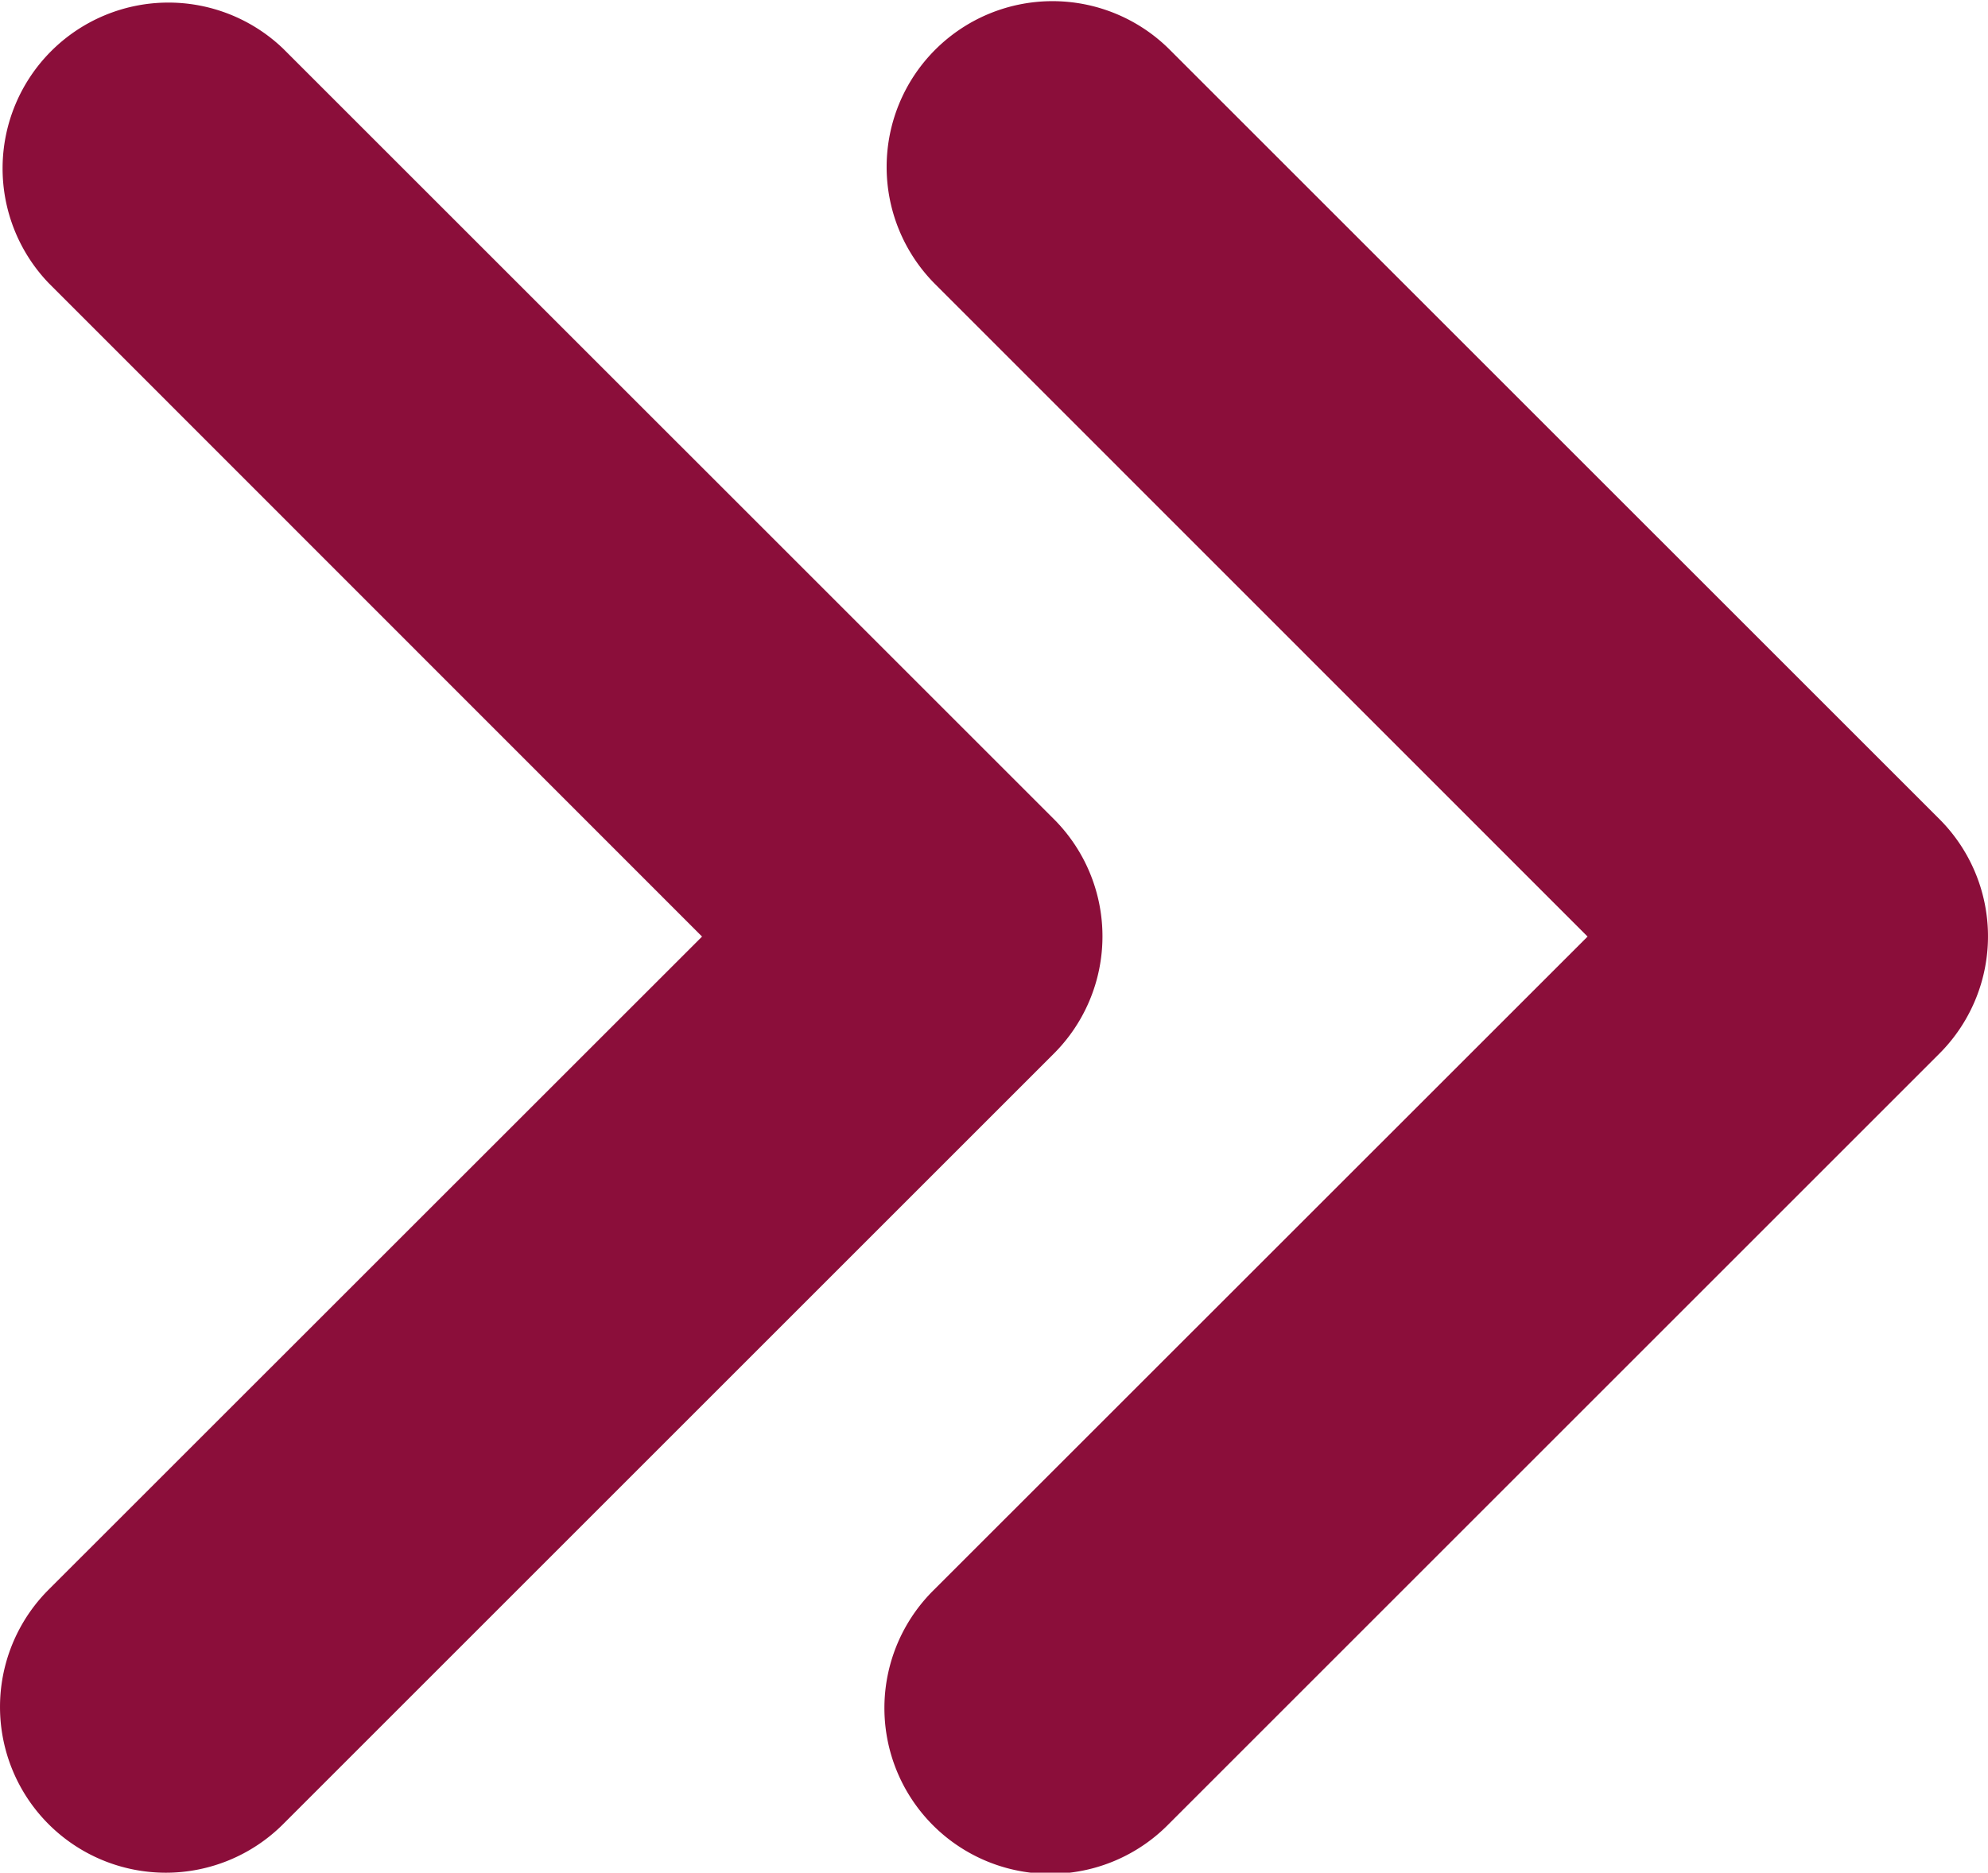 <svg xmlns="http://www.w3.org/2000/svg" xmlns:xlink="http://www.w3.org/1999/xlink" width="21.433" height="20.195" viewBox="0 0 21.433 20.195">
  <defs>
    <clipPath id="clip-path">
      <rect id="Rechteck_949" data-name="Rechteck 949" width="21.433" height="20.195" transform="translate(0 0)" fill="#8b0e3a"/>
    </clipPath>
  </defs>
  <g id="Gruppe_505" data-name="Gruppe 505" transform="translate(0 0)">
    <g id="Gruppe_290" data-name="Gruppe 290" transform="translate(0 0)" clip-path="url(#clip-path)">
      <path id="Pfad_996" data-name="Pfad 996" d="M27.222,17.143a1.788,1.788,0,1,0,2.528,2.529l8.31-8.31a1.788,1.788,0,0,0,0-2.529L29.75.524a1.788,1.788,0,0,0-2.528,2.529L34.267,10.1Z" transform="translate(-17.151 0)" fill="#8b0e3a"/>
      <path id="Pfad_997" data-name="Pfad 997" d="M.524,19.672a1.788,1.788,0,0,0,2.528,0l8.31-8.31a1.788,1.788,0,0,0,0-2.529L3.052.524A1.788,1.788,0,0,0,.524,3.052L7.569,10.1.524,17.143a1.788,1.788,0,0,0,0,2.529" transform="translate(0 0)" fill="#8b0e3a"/>
    </g>
  </g>
</svg>
